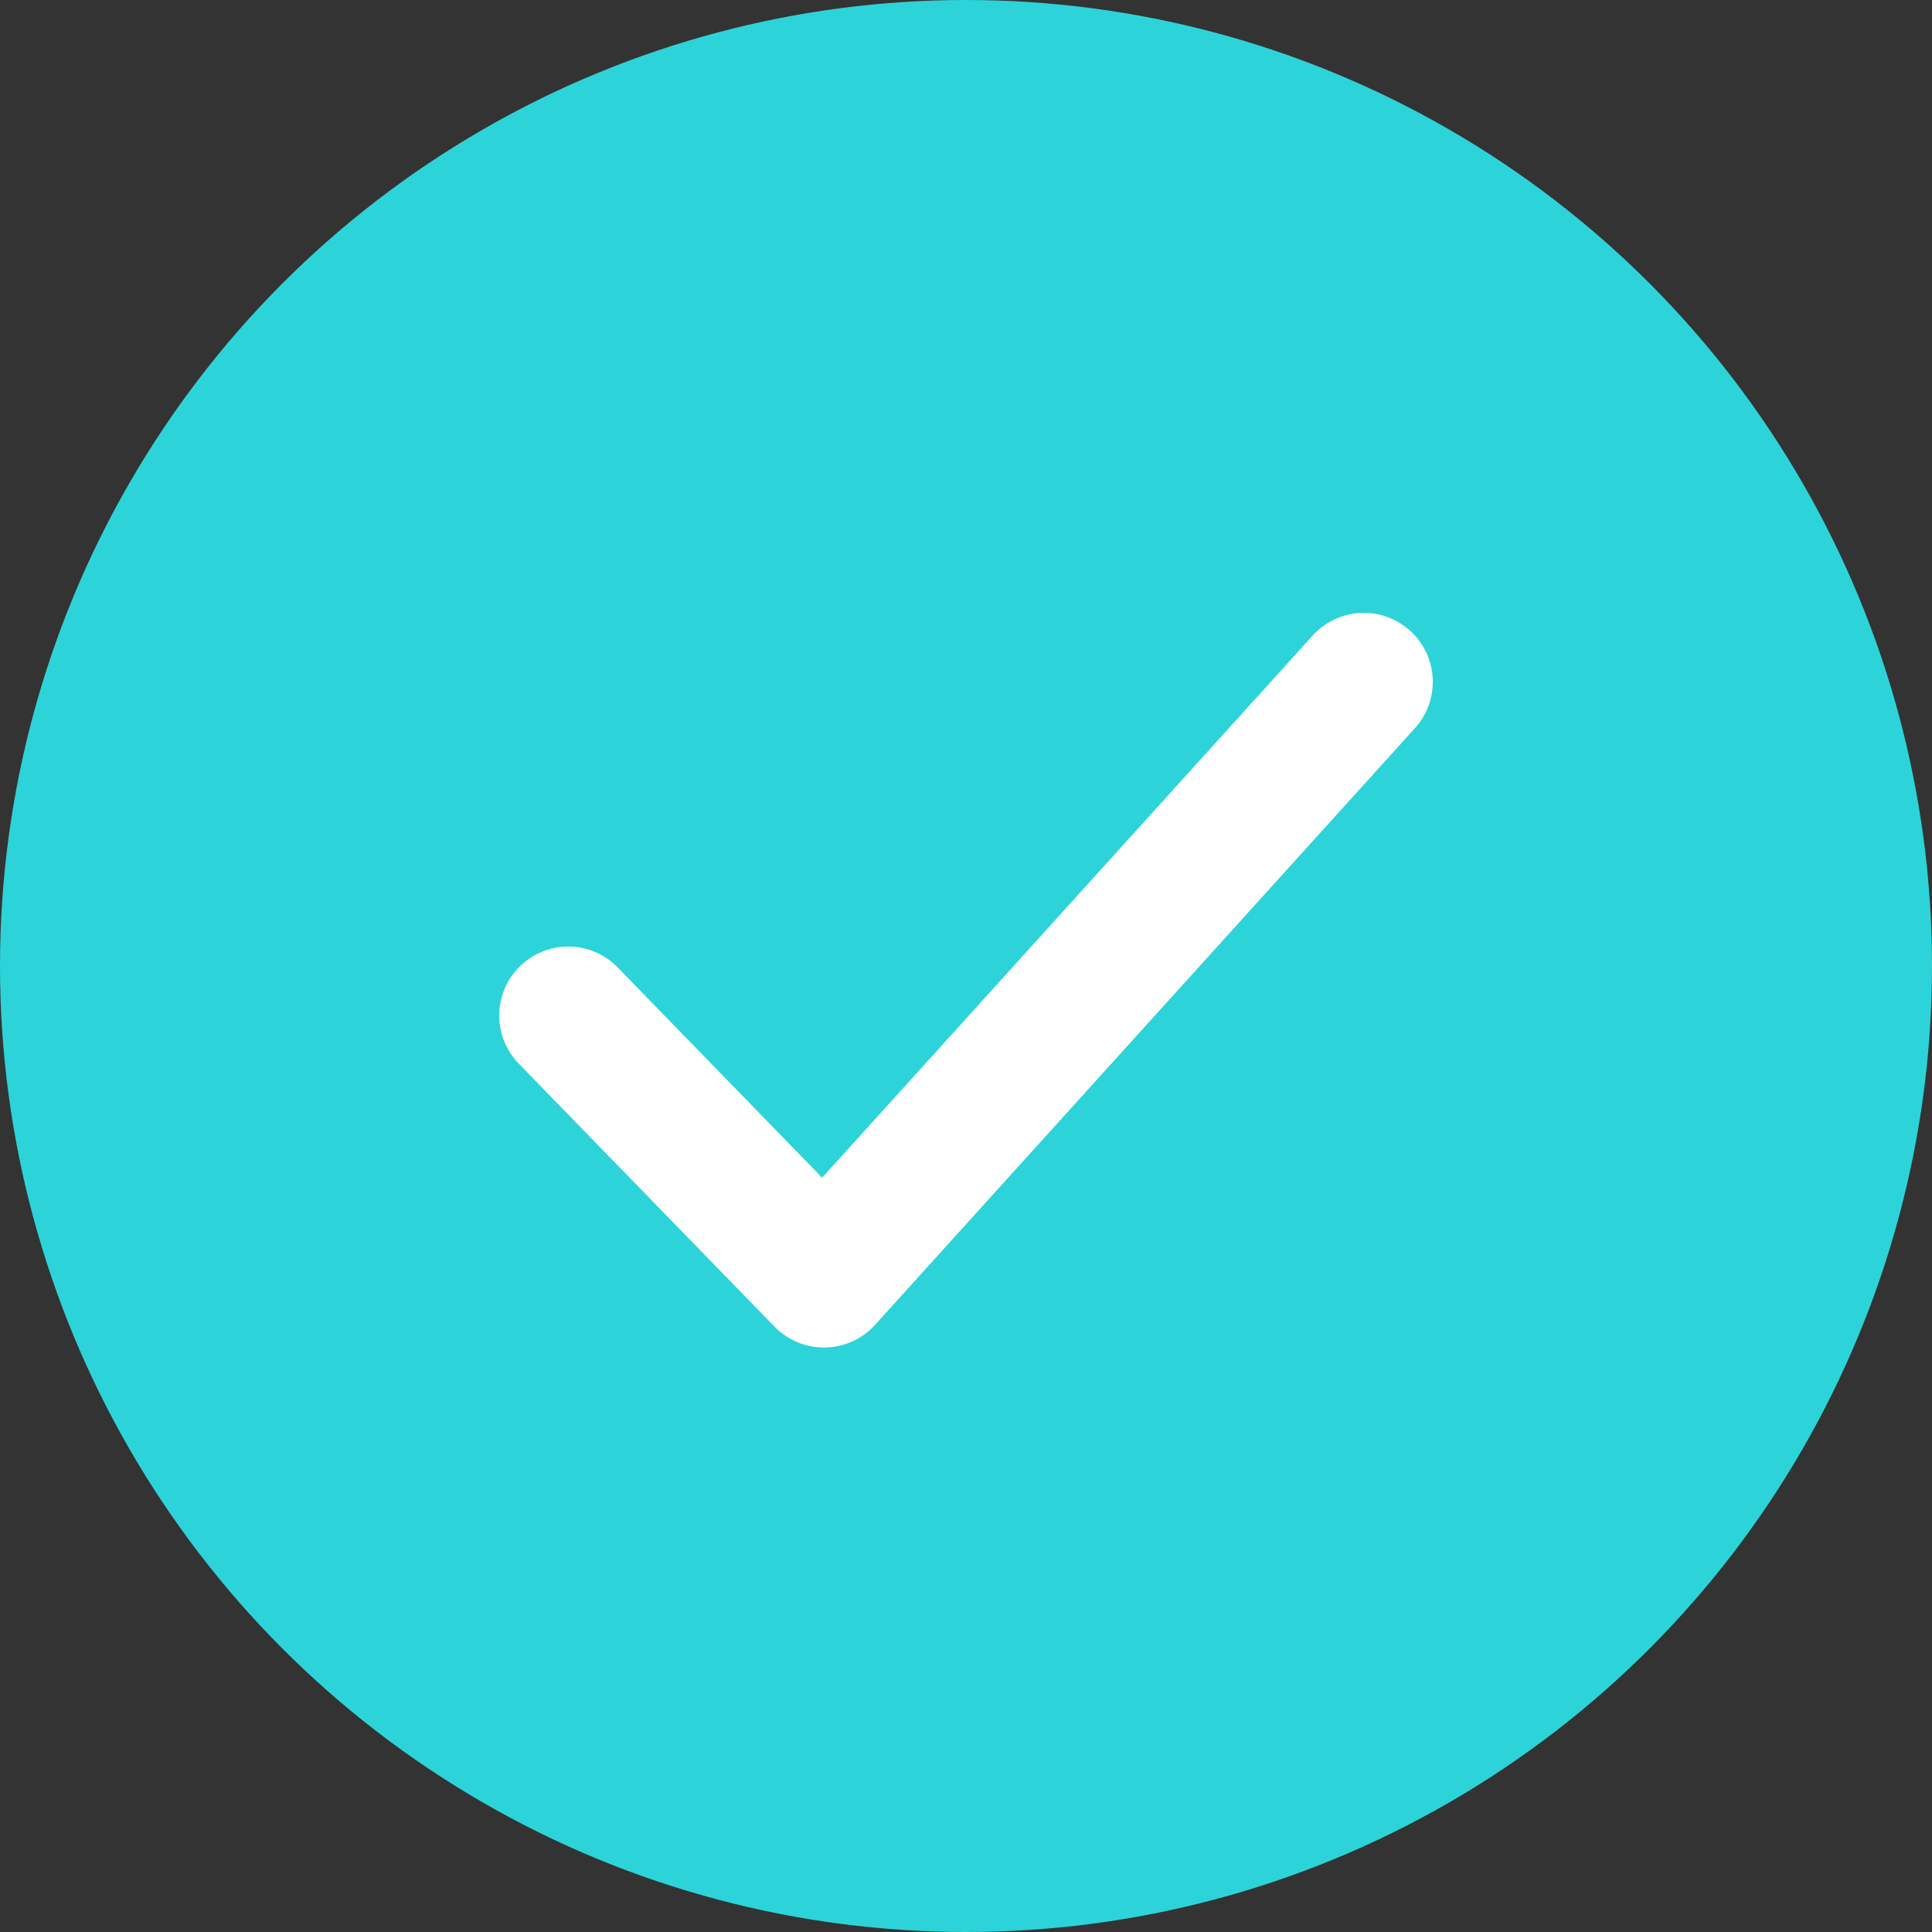 <?xml version="1.0" encoding="UTF-8"?> <svg xmlns="http://www.w3.org/2000/svg" width="28" height="28" viewBox="0 0 28 28" fill="none"><rect x="0" y="0" width="28" height="28" fill="#333333" stroke="none"/> <circle cx="14" cy="14" r="14" fill="#2CD4D9"></circle> <path d="M8.235 14.718L11.941 18.529L19.765 9.882" stroke="white" stroke-width="2" stroke-linecap="round" stroke-linejoin="round"></path> </svg> 